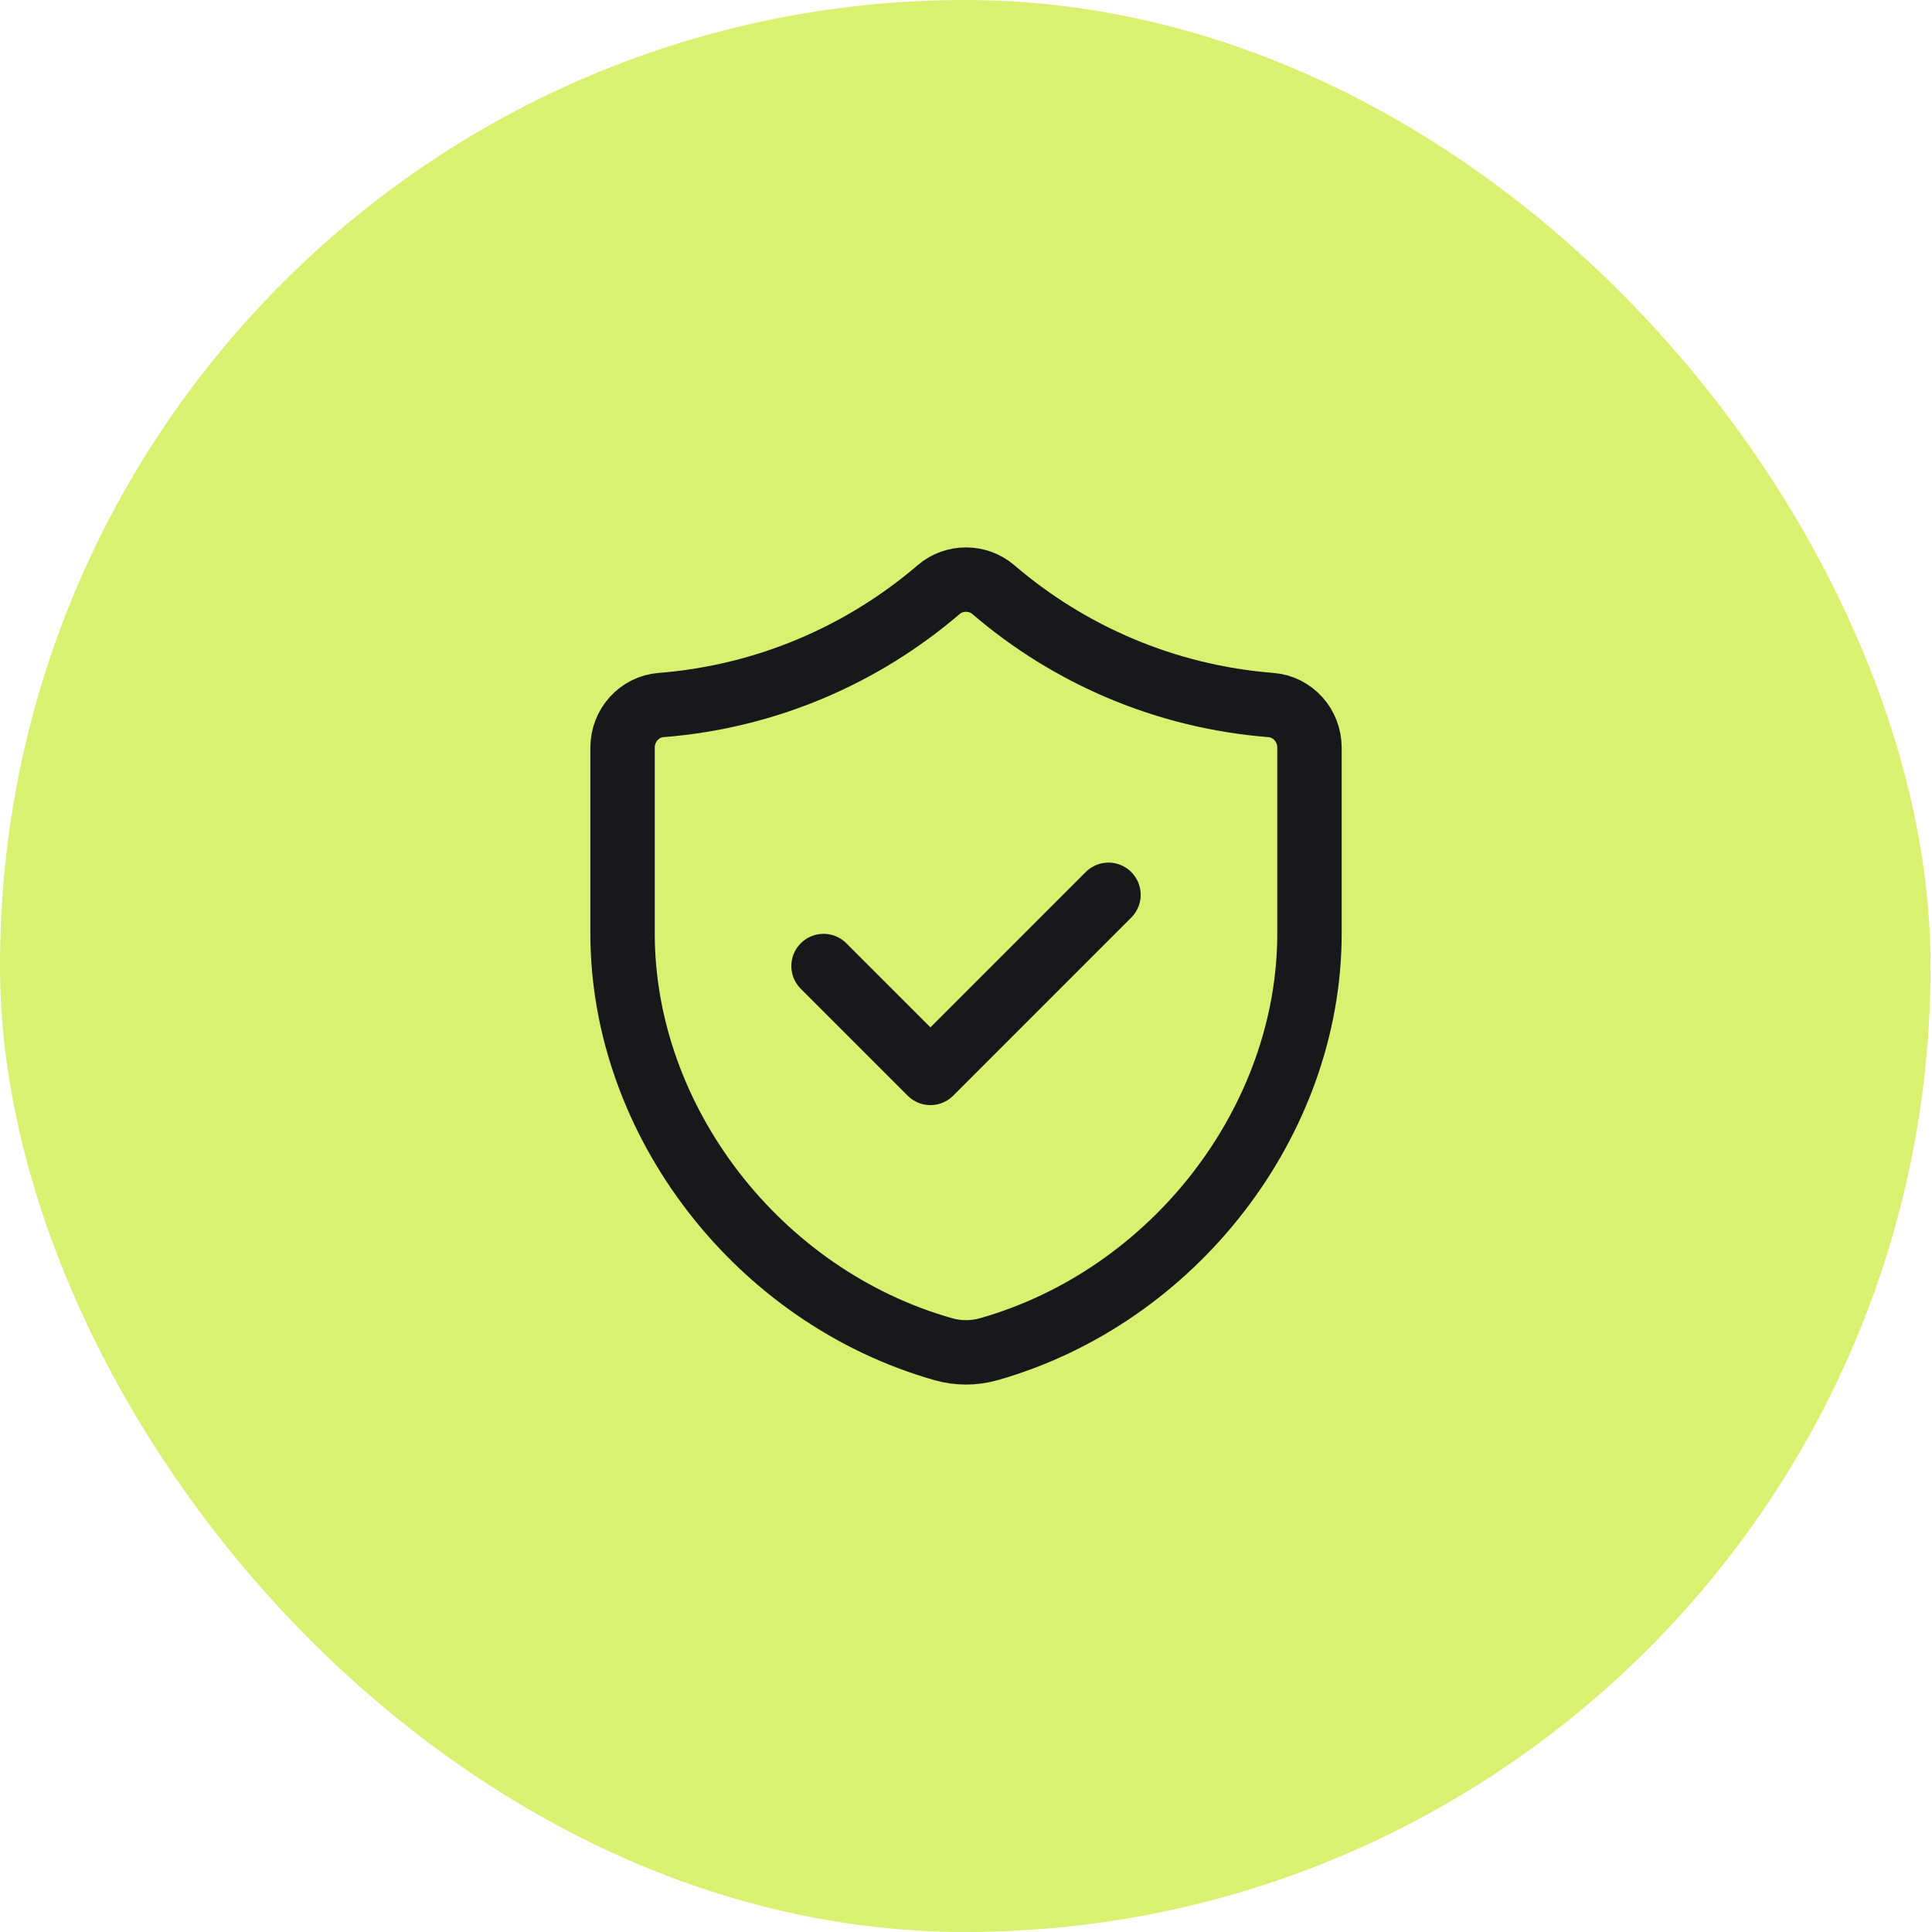 <?xml version="1.0" encoding="UTF-8"?> <svg xmlns="http://www.w3.org/2000/svg" width="60" height="60" viewBox="0 0 60 60" fill="none"> <rect width="59.954" height="60" rx="29.977" fill="#DAF070"></rect> <path d="M34.425 27.789L28.895 33.32L25.576 30.001" stroke="#18181B" stroke-width="2" stroke-linecap="round" stroke-linejoin="round"></path> <path d="M39.467 21.895C36.188 21.636 33.204 20.331 30.849 18.311C30.367 17.897 29.632 17.897 29.151 18.311C26.796 20.329 23.812 21.636 20.534 21.895C19.851 21.948 19.334 22.532 19.334 23.216V28.989C19.334 34.812 23.541 40.272 29.304 41.903C29.756 42.031 30.245 42.031 30.698 41.903C36.459 40.271 40.667 34.813 40.667 28.991V23.217C40.667 22.532 40.15 21.948 39.467 21.895Z" stroke="#18181B" stroke-width="2" stroke-linecap="round" stroke-linejoin="round"></path> </svg> 